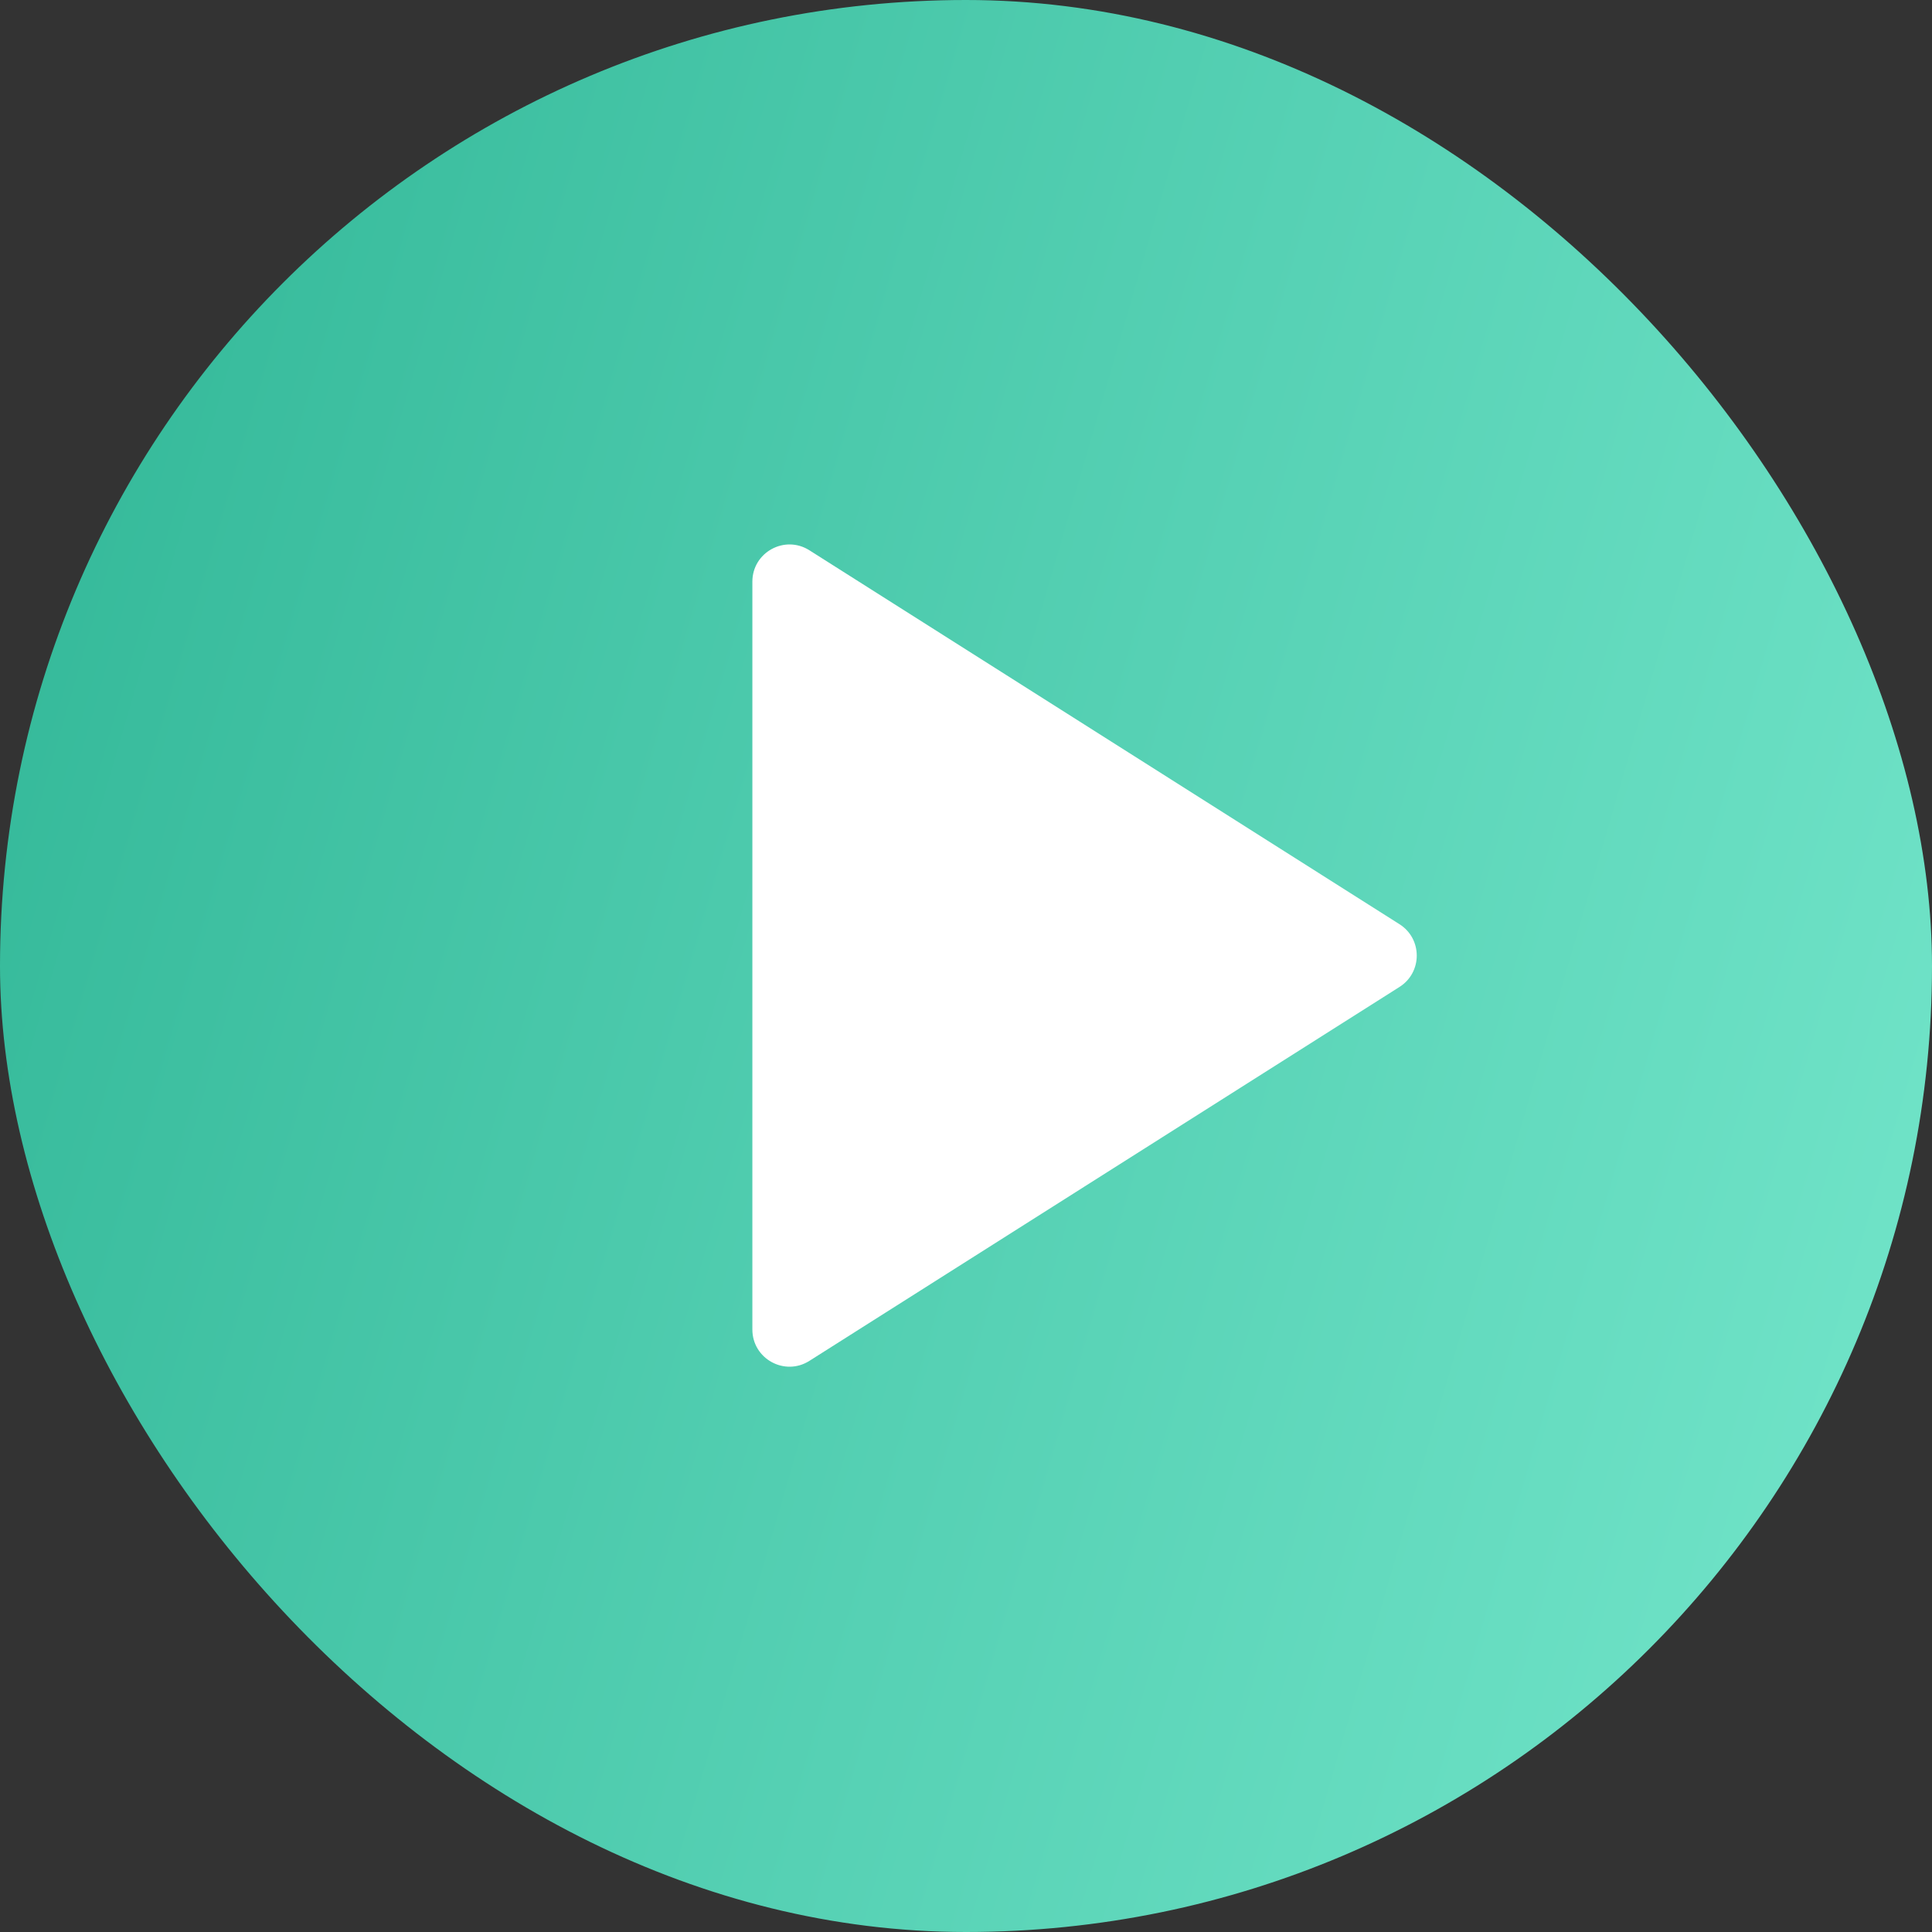 <?xml version="1.0" encoding="UTF-8"?> <svg xmlns="http://www.w3.org/2000/svg" width="52" height="52" viewBox="0 0 52 52" fill="none"><rect x="0" y="0" width="52" height="52" fill="#333333" stroke="none"/> <rect width="52" height="52" rx="26" fill="url(#paint0_linear_212_3755)"></rect> <path d="M37.667 24.875C38.287 25.267 38.287 26.172 37.667 26.564L21.785 36.628C21.119 37.05 20.25 36.572 20.25 35.783L20.25 15.656C20.25 14.867 21.119 14.389 21.785 14.811L37.667 24.875Z" fill="white"></path> <defs> <linearGradient id="paint0_linear_212_3755" x1="0" y1="0" x2="92.817" y2="27.006" gradientUnits="userSpaceOnUse"> <stop stop-color="#30B696"></stop> <stop offset="0.359" stop-color="#56D1B4"></stop> <stop offset="1" stop-color="#96FEE5"></stop> </linearGradient> </defs> </svg> 